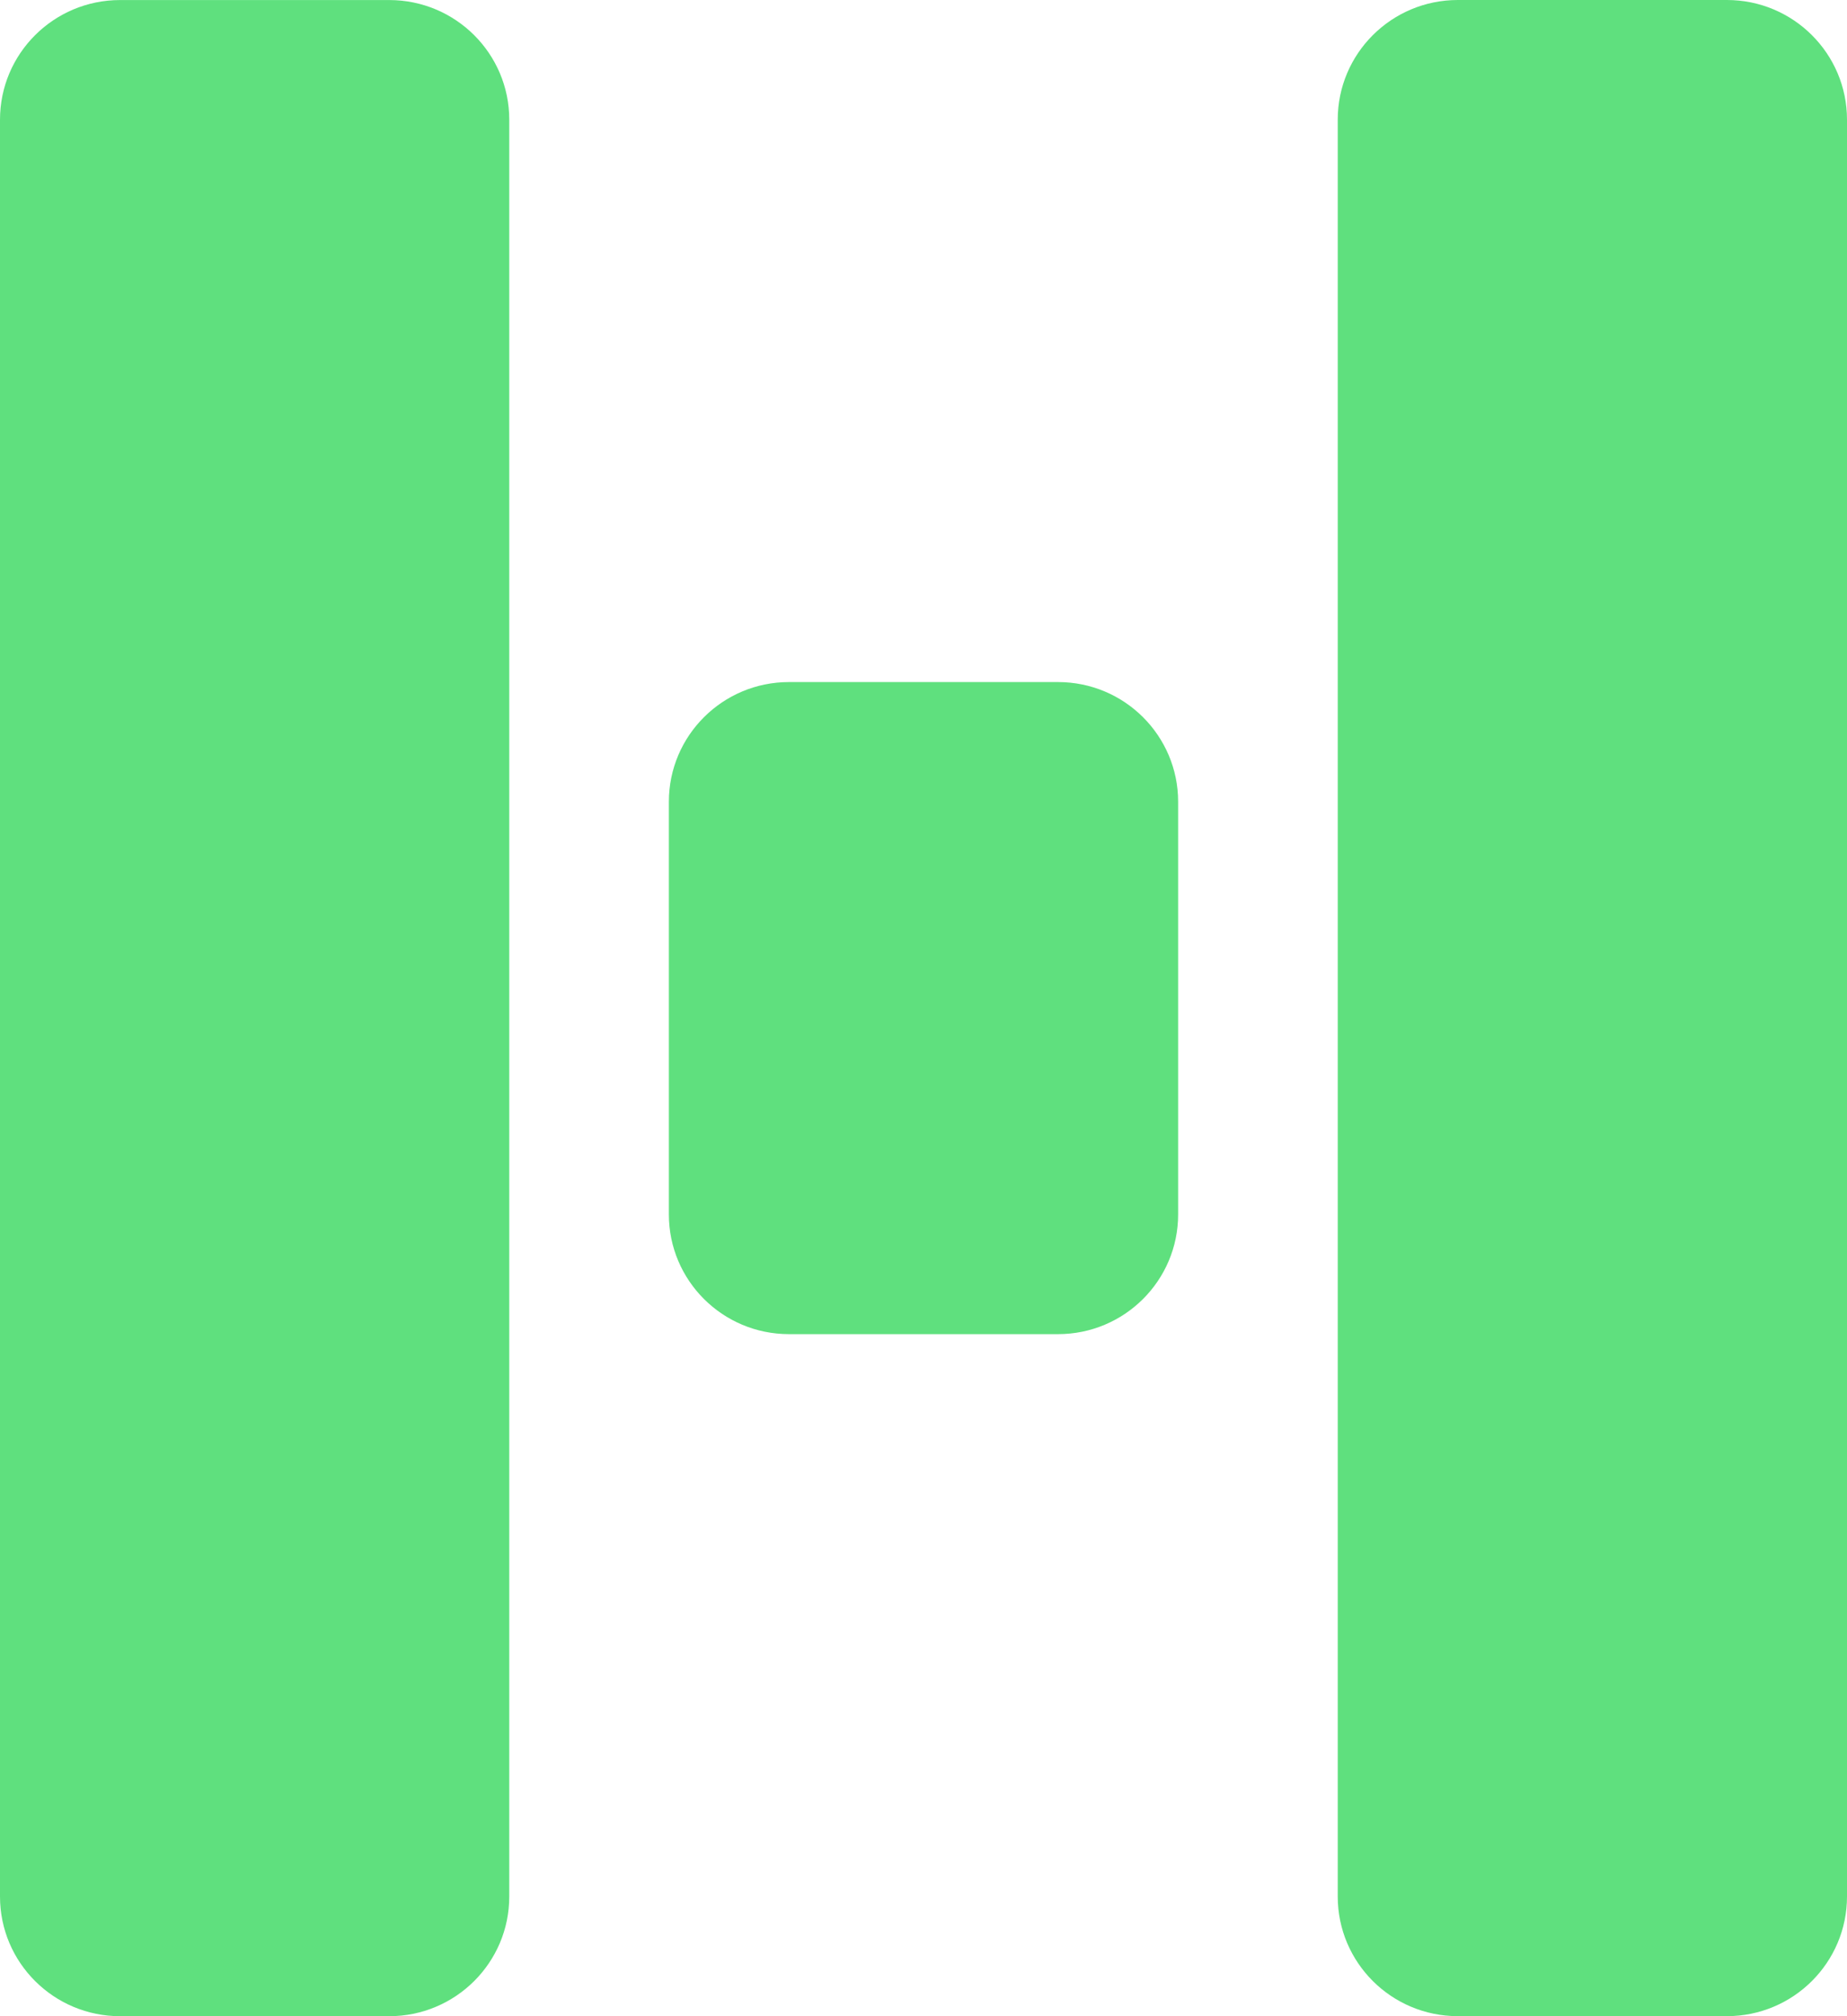 <svg xmlns="http://www.w3.org/2000/svg" width="44" height="48" viewBox="0 0 44 48"><g id="Vector"><path d="M9.271 0.001H2.861C1.281 0.001 0 1.276 0 2.85V45.151C0 46.724 1.281 48 2.861 48H9.271C10.851 48 12.132 46.724 12.132 45.151V2.85C12.132 1.276 10.851 0.001 9.271 0.001Z" fill="#5FE07E"></path><path d="M41.139 0H34.729C33.149 0 31.868 1.276 31.868 2.849V45.15C31.868 46.724 33.149 47.999 34.729 47.999H41.139C42.719 47.999 44 46.724 44 45.15V2.849C44 1.276 42.719 0 41.139 0Z" fill="#5FE07E"></path><path d="M25.205 16.238H18.795C17.215 16.238 15.934 17.514 15.934 19.087V28.912C15.934 30.486 17.215 31.762 18.795 31.762H25.205C26.785 31.762 28.066 30.486 28.066 28.912V19.087C28.066 17.514 26.785 16.238 25.205 16.238Z" fill="#5FE07E"></path></g></svg>
